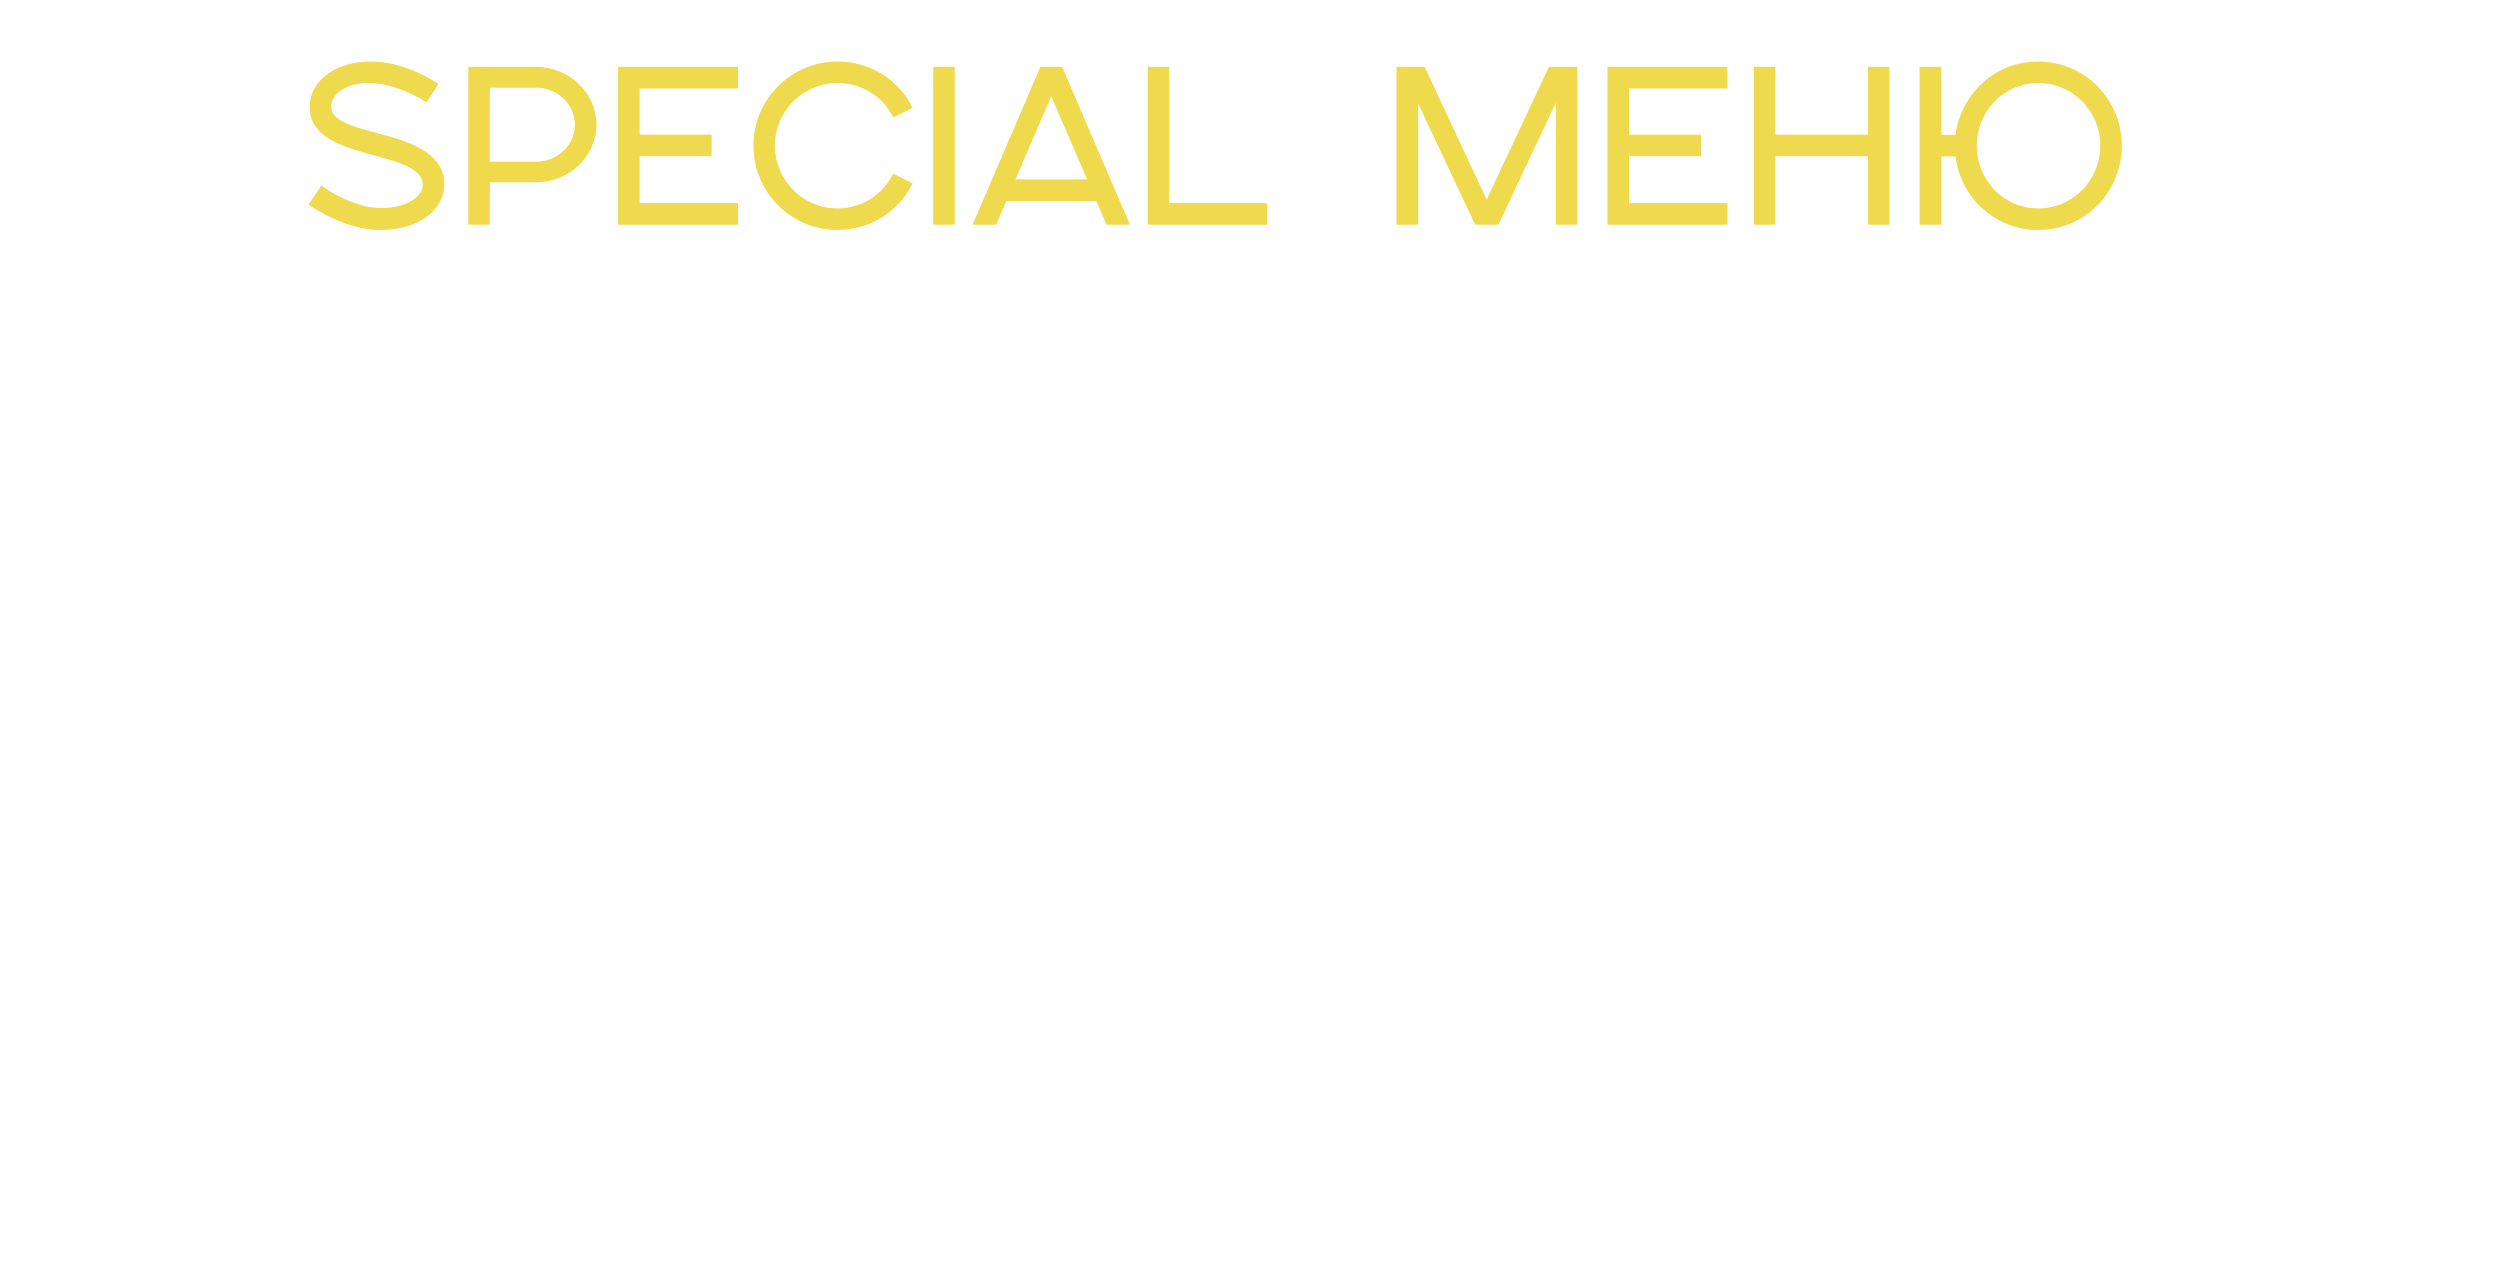 <?xml version="1.0" encoding="UTF-8"?> <svg xmlns="http://www.w3.org/2000/svg" width="2504" height="1268" viewBox="0 0 2504 1268" fill="none"> <path d="M309.104 205.024L321.758 185.932C343.736 201.028 364.382 208.354 382.142 208.354C408.338 208.354 423.434 196.144 423.434 185.266C423.434 148.858 310.214 162.844 310.214 107.566C310.214 78.706 338.852 61.612 371.264 61.612C392.576 61.612 415.664 68.938 439.196 84.034L427.208 102.46C407.228 89.806 386.36 83.146 369.266 83.146C345.068 83.146 331.748 95.134 331.748 106.9C331.748 139.534 444.968 126.436 444.968 184.822C444.968 209.242 420.77 230.332 381.254 230.332C359.276 230.332 334.634 221.896 309.104 205.024ZM469.071 225.004V66.94H536.781C570.081 66.94 597.387 92.914 597.387 124.882C597.387 156.628 570.081 182.602 536.781 182.602H490.605V225.004H469.071ZM490.605 161.956H536.781C558.093 161.956 575.853 145.528 575.853 124.882C575.853 104.458 558.093 87.808 536.781 87.808H490.605V161.956ZM619.094 225.004V66.94H739.196V88.696H640.628V134.872H712.778V156.406H640.628V203.47H739.196V225.004H619.094ZM894.724 173.944L914.038 183.712C900.274 211.462 872.08 230.332 838.78 230.332C792.382 230.332 754.642 192.592 754.642 145.75C754.642 99.574 792.382 61.612 838.78 61.612C872.08 61.612 900.718 80.482 914.038 108.01L894.724 117.556C884.734 97.132 863.644 83.146 838.78 83.146C804.37 83.146 776.176 111.34 776.176 145.75C776.176 180.604 804.37 208.798 838.78 208.798C863.644 208.798 884.29 194.59 894.724 173.944ZM934.75 225.004V66.94H956.284V225.004H934.75ZM974.133 225.004L1042.06 66.94H1063.82L1131.75 225.004H1108.22L1098.23 201.472H1007.88L997.665 225.004H974.133ZM1016.98 179.716H1088.91L1052.94 96.466L1016.98 179.716ZM1149.6 225.004V66.94H1171.13V203.47H1269.25V225.004H1149.6ZM1398.7 225.004V66.94H1426.89L1489.05 199.918L1551.43 66.94H1579.85V225.004H1558.31V102.904L1500.82 225.004H1477.51L1420.45 103.792V225.004H1398.7ZM1610.07 225.004V66.94H1730.17V88.696H1631.61V134.872H1703.76V156.406H1631.61V203.47H1730.17V225.004H1610.07ZM1756.63 225.004V66.94H1778.16V134.872H1870.96V66.94H1892.49V225.004H1870.96V156.406H1778.16V225.004H1756.63ZM1922.69 225.004V66.94H1944.45V135.094H1958.66C1964.21 93.58 1998.62 61.612 2041.46 61.612C2088.08 61.612 2125.16 99.574 2125.16 145.75C2125.16 192.592 2088.08 230.332 2041.46 230.332C1998.62 230.332 1963.76 198.364 1958.66 156.628H1944.45V225.004H1922.69ZM2041.46 208.798C2076.1 208.798 2103.62 180.604 2103.62 145.75C2103.62 111.34 2076.1 83.146 2041.46 83.146C2007.05 83.146 1979.97 111.34 1979.97 145.75C1979.97 180.604 2007.05 208.798 2041.46 208.798Z" fill="#EFD94C"></path> <g filter="url(#filter0_d_1211_2759)"> <path d="M260.687 628.632C260.687 609.196 244.95 594.682 225.278 596.75C205.778 598.799 189.698 616.657 189.698 636.093C189.698 655.873 205.778 670.351 225.278 668.302C244.95 666.234 260.687 648.412 260.687 628.632ZM160.105 639.204C160.105 603.428 189.356 570.941 225.278 567.166C261.029 563.408 290.28 589.746 290.28 625.522C290.28 661.814 261.029 694.128 225.278 697.886C189.356 701.661 160.105 675.496 160.105 639.204ZM338.155 681.894V588.67L296.417 593.057V563.817L408.973 551.987V581.227L367.577 585.577V678.801L338.155 681.894ZM548.909 659.743V480.319L603.544 474.576L654.42 588.173L705.546 463.855L759.931 458.139V637.563L716.824 642.094V536.506L673.216 646.677L635.623 650.629L592.016 550.884V655.212L548.909 659.743ZM776.38 635.835L855.325 448.113L895.424 443.898L974.87 614.972L927.754 619.924L919.233 602.172L831.265 611.418L823.496 630.882L776.38 635.835ZM848.558 568.524L902.441 562.861L875.374 499.178L848.558 568.524ZM991.409 613.234V433.81L1073.86 425.144C1115.22 420.797 1151.3 448.252 1151.3 489.328C1151.3 530.152 1115.72 565.645 1073.86 570.044L1034.52 574.179V608.703L991.409 613.234ZM1034.52 531.591L1073.36 527.508C1093.41 525.401 1108.2 509.735 1108.2 493.859C1108.2 478.235 1092.16 465.809 1072.11 467.916L1034.52 471.867V531.591ZM1173.99 594.044V414.62L1217.1 410.089V523.237L1298.8 401.502L1343.16 396.84V576.264L1300.05 580.794V467.646L1218.6 589.355L1173.99 594.044ZM1376.15 572.796V393.372L1419.26 388.842V501.99L1500.96 380.254L1545.32 375.592V555.016L1502.21 559.547V446.399L1420.76 568.107L1376.15 572.796ZM993.386 855.81L1021.46 820.856C1040.25 835.008 1058.8 839.359 1073.84 837.779C1093.13 835.75 1104.66 824.711 1104.66 816.395C1104.66 808.583 1096.64 801.614 1074.34 803.958L1035.24 808.067V767.747L1073.84 763.691C1092.13 761.768 1100.4 753.339 1100.4 745.779C1100.4 737.967 1089.37 730.81 1072.08 732.627C1058.05 734.102 1040.25 741.264 1022.21 757.777L995.642 728.565C1020.95 703.477 1047.02 691.917 1070.33 689.467C1115.94 684.673 1144.01 715.491 1144.01 741.447C1144.01 753.291 1138.75 764.68 1126.97 776.502C1141.75 785.028 1147.77 798.508 1147.77 812.116C1147.77 840.592 1117.44 876.035 1070.58 880.961C1046.27 883.516 1018.7 876.838 993.386 855.81ZM1310.39 759.744C1310.39 731.268 1287.33 710.003 1258.51 713.033C1229.94 716.035 1206.38 742.199 1206.38 770.675C1206.38 799.655 1229.94 820.867 1258.51 817.865C1287.33 814.835 1310.39 788.724 1310.39 759.744ZM1163.02 775.233C1163.02 722.817 1205.88 675.22 1258.51 669.689C1310.89 664.183 1353.75 702.771 1353.75 755.187C1353.75 808.359 1310.89 855.703 1258.51 861.209C1205.88 866.74 1163.02 828.405 1163.02 775.233ZM1396.58 661.225L1538.18 646.342V825.766L1495.08 830.297V693.965L1439.69 699.786C1439.69 728.766 1438.44 754.854 1431.92 777.462C1422.15 812.762 1402.6 836.236 1366.51 850.614L1354.48 810.298C1374.28 802.169 1385.05 790.452 1390.57 769.713C1396.58 747.409 1396.58 715.909 1396.58 661.225ZM1571.26 822.289V642.865L1614.37 638.334V751.482L1696.07 629.747L1740.43 625.085V804.509L1697.32 809.039V695.891L1615.87 817.6L1571.26 822.289ZM1773.42 801.041V621.617L1816.53 617.086V684.874L1895.97 676.524V608.736L1939.08 604.206V783.63L1895.97 788.16V719.364L1816.53 727.714V796.51L1773.42 801.041ZM2108.99 675.807C2108.99 647.331 2085.94 626.067 2057.12 629.096C2028.54 632.099 2004.99 658.263 2004.99 686.739C2004.99 715.719 2028.54 736.931 2057.12 733.928C2085.94 730.899 2108.99 704.787 2108.99 675.807ZM1961.63 691.296C1961.63 638.88 2004.49 591.283 2057.12 585.752C2109.49 580.246 2152.35 618.834 2152.35 671.25C2152.35 724.422 2109.49 771.766 2057.12 777.272C2004.49 782.803 1961.63 744.468 1961.63 691.296ZM2199.62 528.69L2228.44 510.793C2233.7 520.572 2247.23 536.538 2259.26 535.273C2273.3 533.798 2286.83 510.704 2289.59 504.618L2318.66 515.926C2307.88 538.983 2285.58 565.015 2259.26 567.781C2231.95 570.652 2209.64 547.545 2199.62 528.69ZM2174.8 758.854V579.43L2217.91 574.899V688.047L2299.61 566.312L2343.97 561.65V741.074L2300.87 745.605V632.457L2219.42 754.165L2174.8 758.854Z" fill="white"></path> </g> <defs> <filter id="filter0_d_1211_2759" x="0.105" y="261.648" width="2503.87" height="1005.76" filterUnits="userSpaceOnUse" color-interpolation-filters="sRGB"> <feFlood flood-opacity="0" result="BackgroundImageFix"></feFlood> <feColorMatrix in="SourceAlpha" type="matrix" values="0 0 0 0 0 0 0 0 0 0 0 0 0 0 0 0 0 0 127 0" result="hardAlpha"></feColorMatrix> <feOffset dy="130"></feOffset> <feGaussianBlur stdDeviation="80"></feGaussianBlur> <feComposite in2="hardAlpha" operator="out"></feComposite> <feColorMatrix type="matrix" values="0 0 0 0 0 0 0 0 0 0 0 0 0 0 0 0 0 0 0.4 0"></feColorMatrix> <feBlend mode="normal" in2="BackgroundImageFix" result="effect1_dropShadow_1211_2759"></feBlend> <feBlend mode="normal" in="SourceGraphic" in2="effect1_dropShadow_1211_2759" result="shape"></feBlend> </filter> </defs> </svg> 